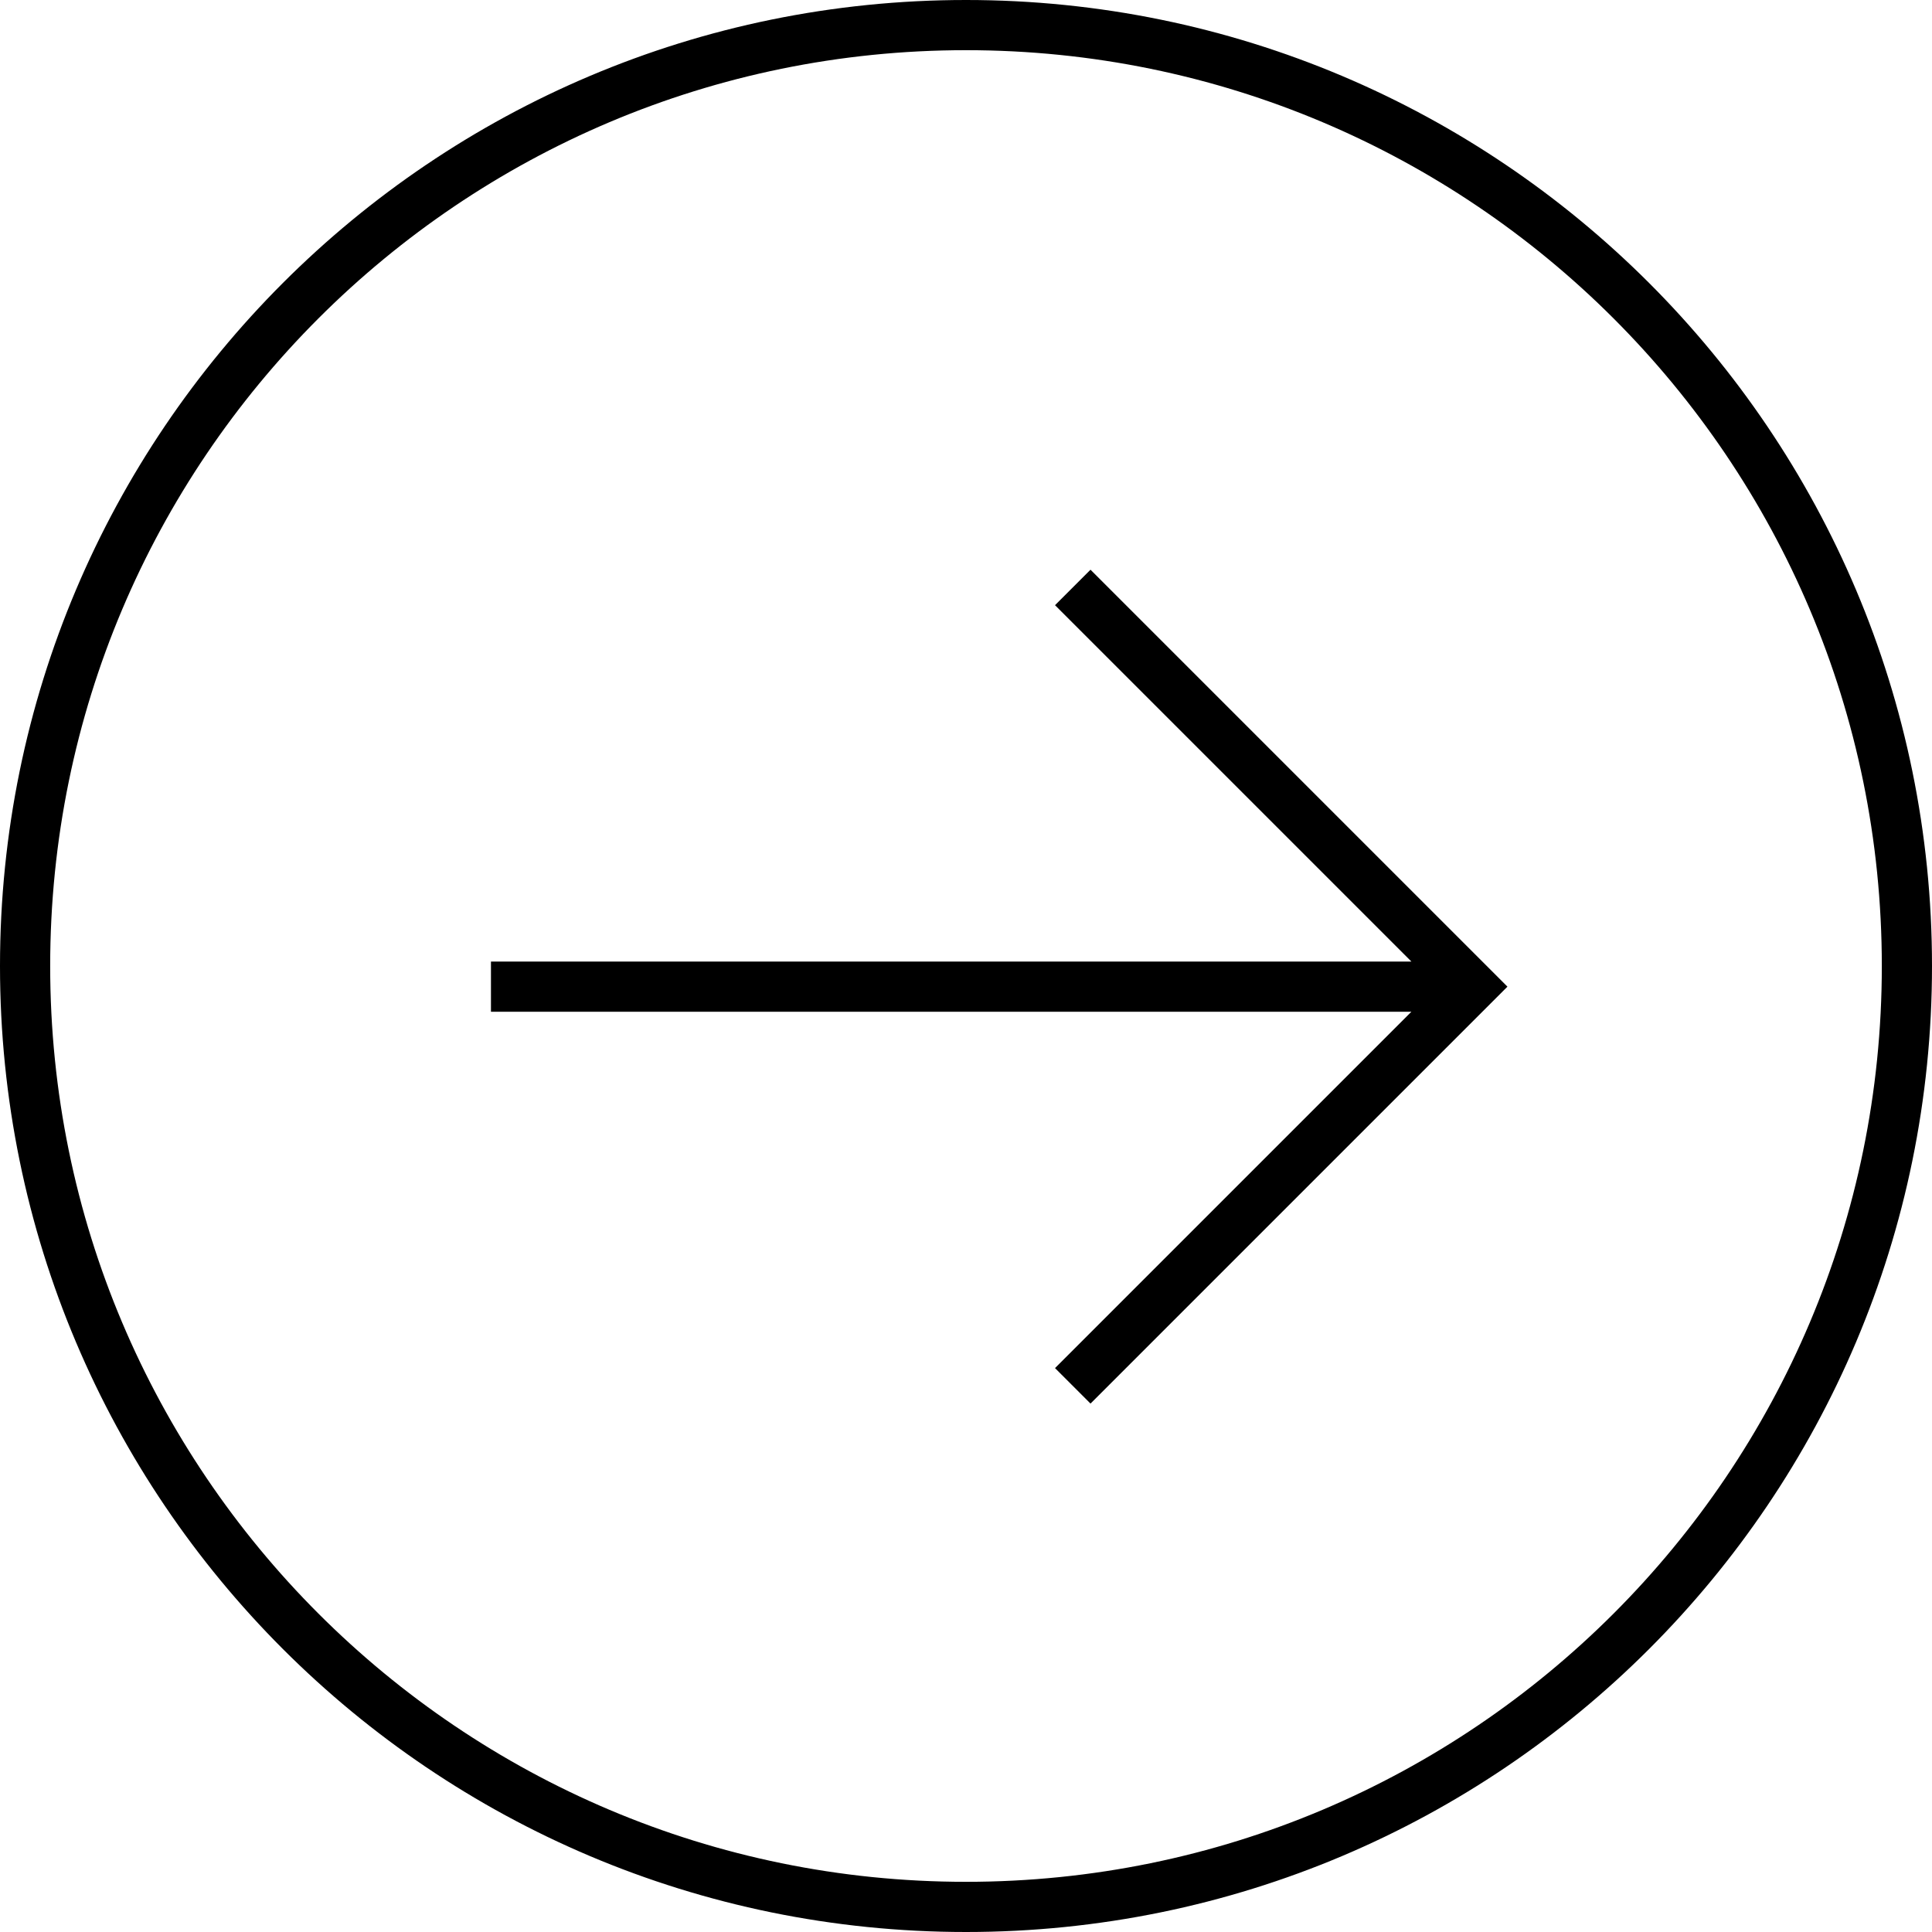 <svg width="77" height="77" viewBox="0 0 77 77" fill="none" xmlns="http://www.w3.org/2000/svg">
<path d="M38.5 0C59.763 0 77 17.237 77 38.5C77 59.763 59.763 77 38.5 77C17.237 77 0 59.763 0 38.5C0 17.237 17.237 0 38.5 0ZM38.5 2C18.342 2 2 18.342 2 38.5C2 58.658 18.342 75 38.5 75C58.658 75 75 58.658 75 38.5C75 18.342 58.658 2 38.5 2ZM60.079 39.323L43.462 55.94L42.048 54.526L56.251 40.323H19.567V38.323H56.251L42.048 24.12L43.462 22.706L60.079 39.323Z" fill="black"/>
</svg>
